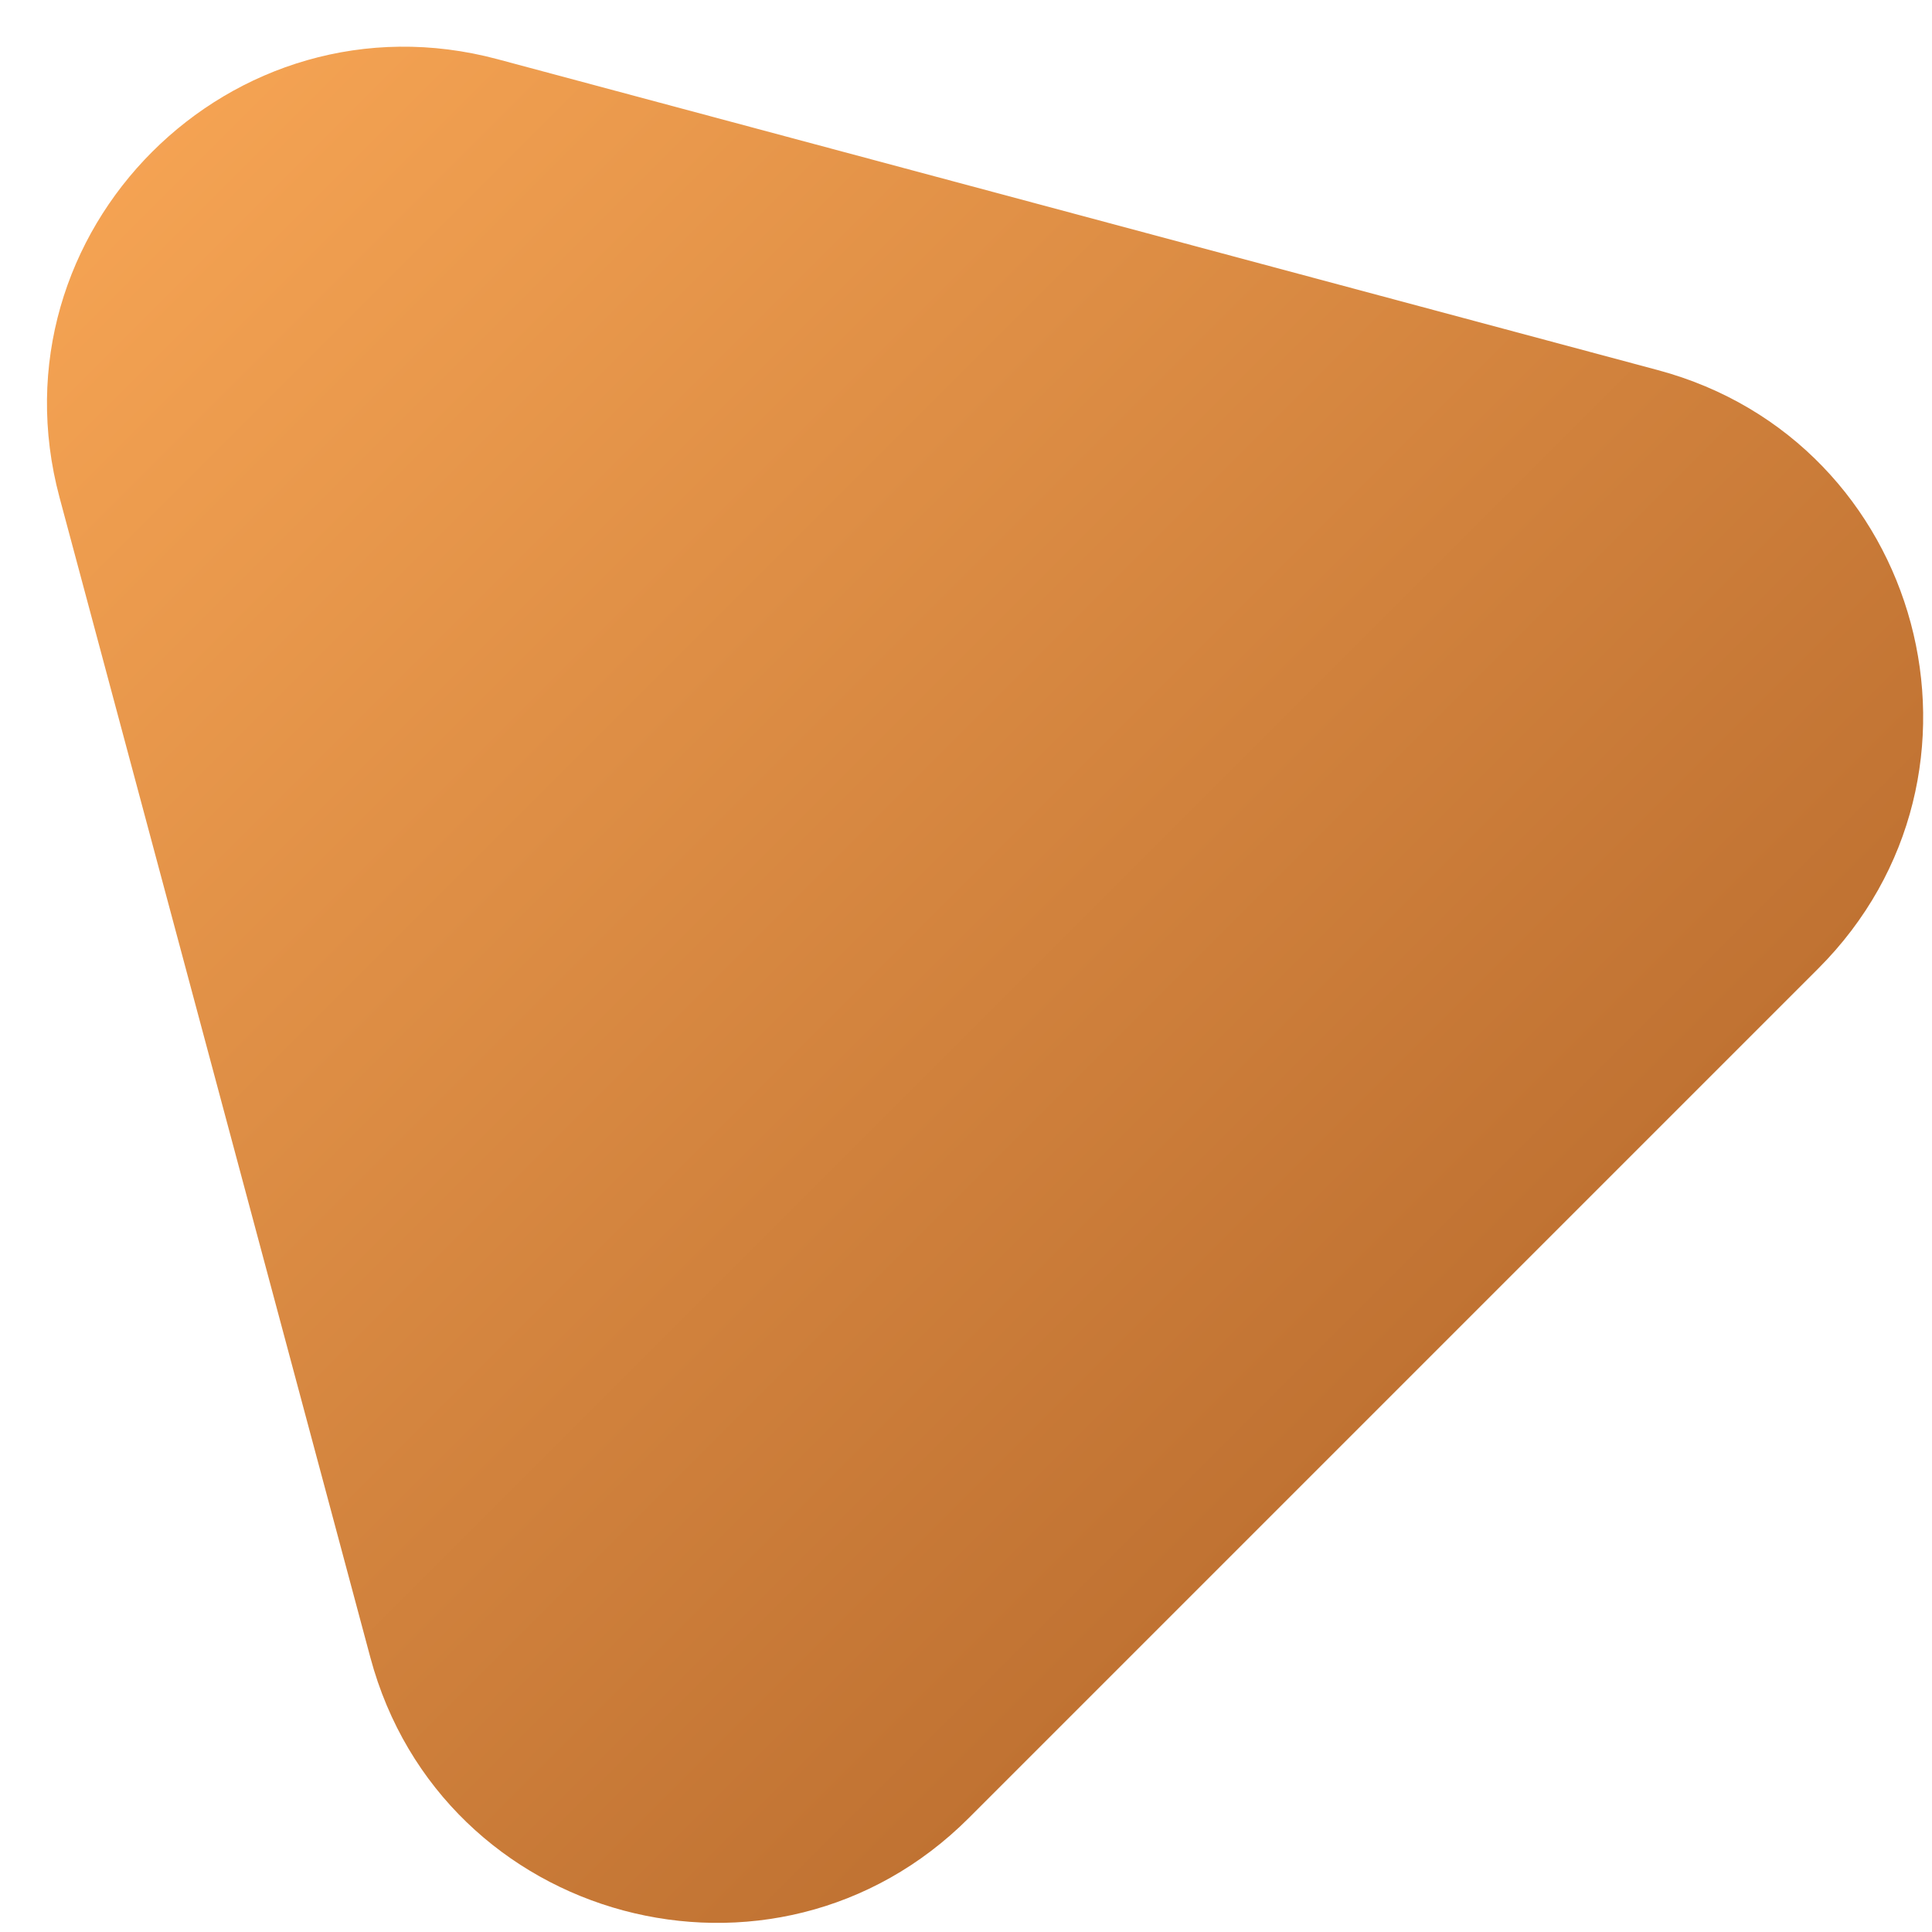 <svg width="27" height="27" viewBox="0 0 27 27" fill="none" xmlns="http://www.w3.org/2000/svg">
<defs>
<linearGradient id="polyGradient" x1="0%" y1="0%" x2="100%" y2="100%">
<stop offset="0%" style="stop-color:#fba957;stop-opacity:1" />
<stop offset="100%" style="stop-color:#a65a22;stop-opacity:1" />
</linearGradient>
</defs>
<path d="M0.832 6.952C-0.164 3.234 3.238 -0.168 6.956 0.828L23.168 5.172C26.885 6.168 28.131 10.816 25.409 13.537L13.541 25.405C10.82 28.127 6.172 26.881 5.176 23.164L0.832 6.952Z" fill="url(#polyGradient)"/>
</svg>
